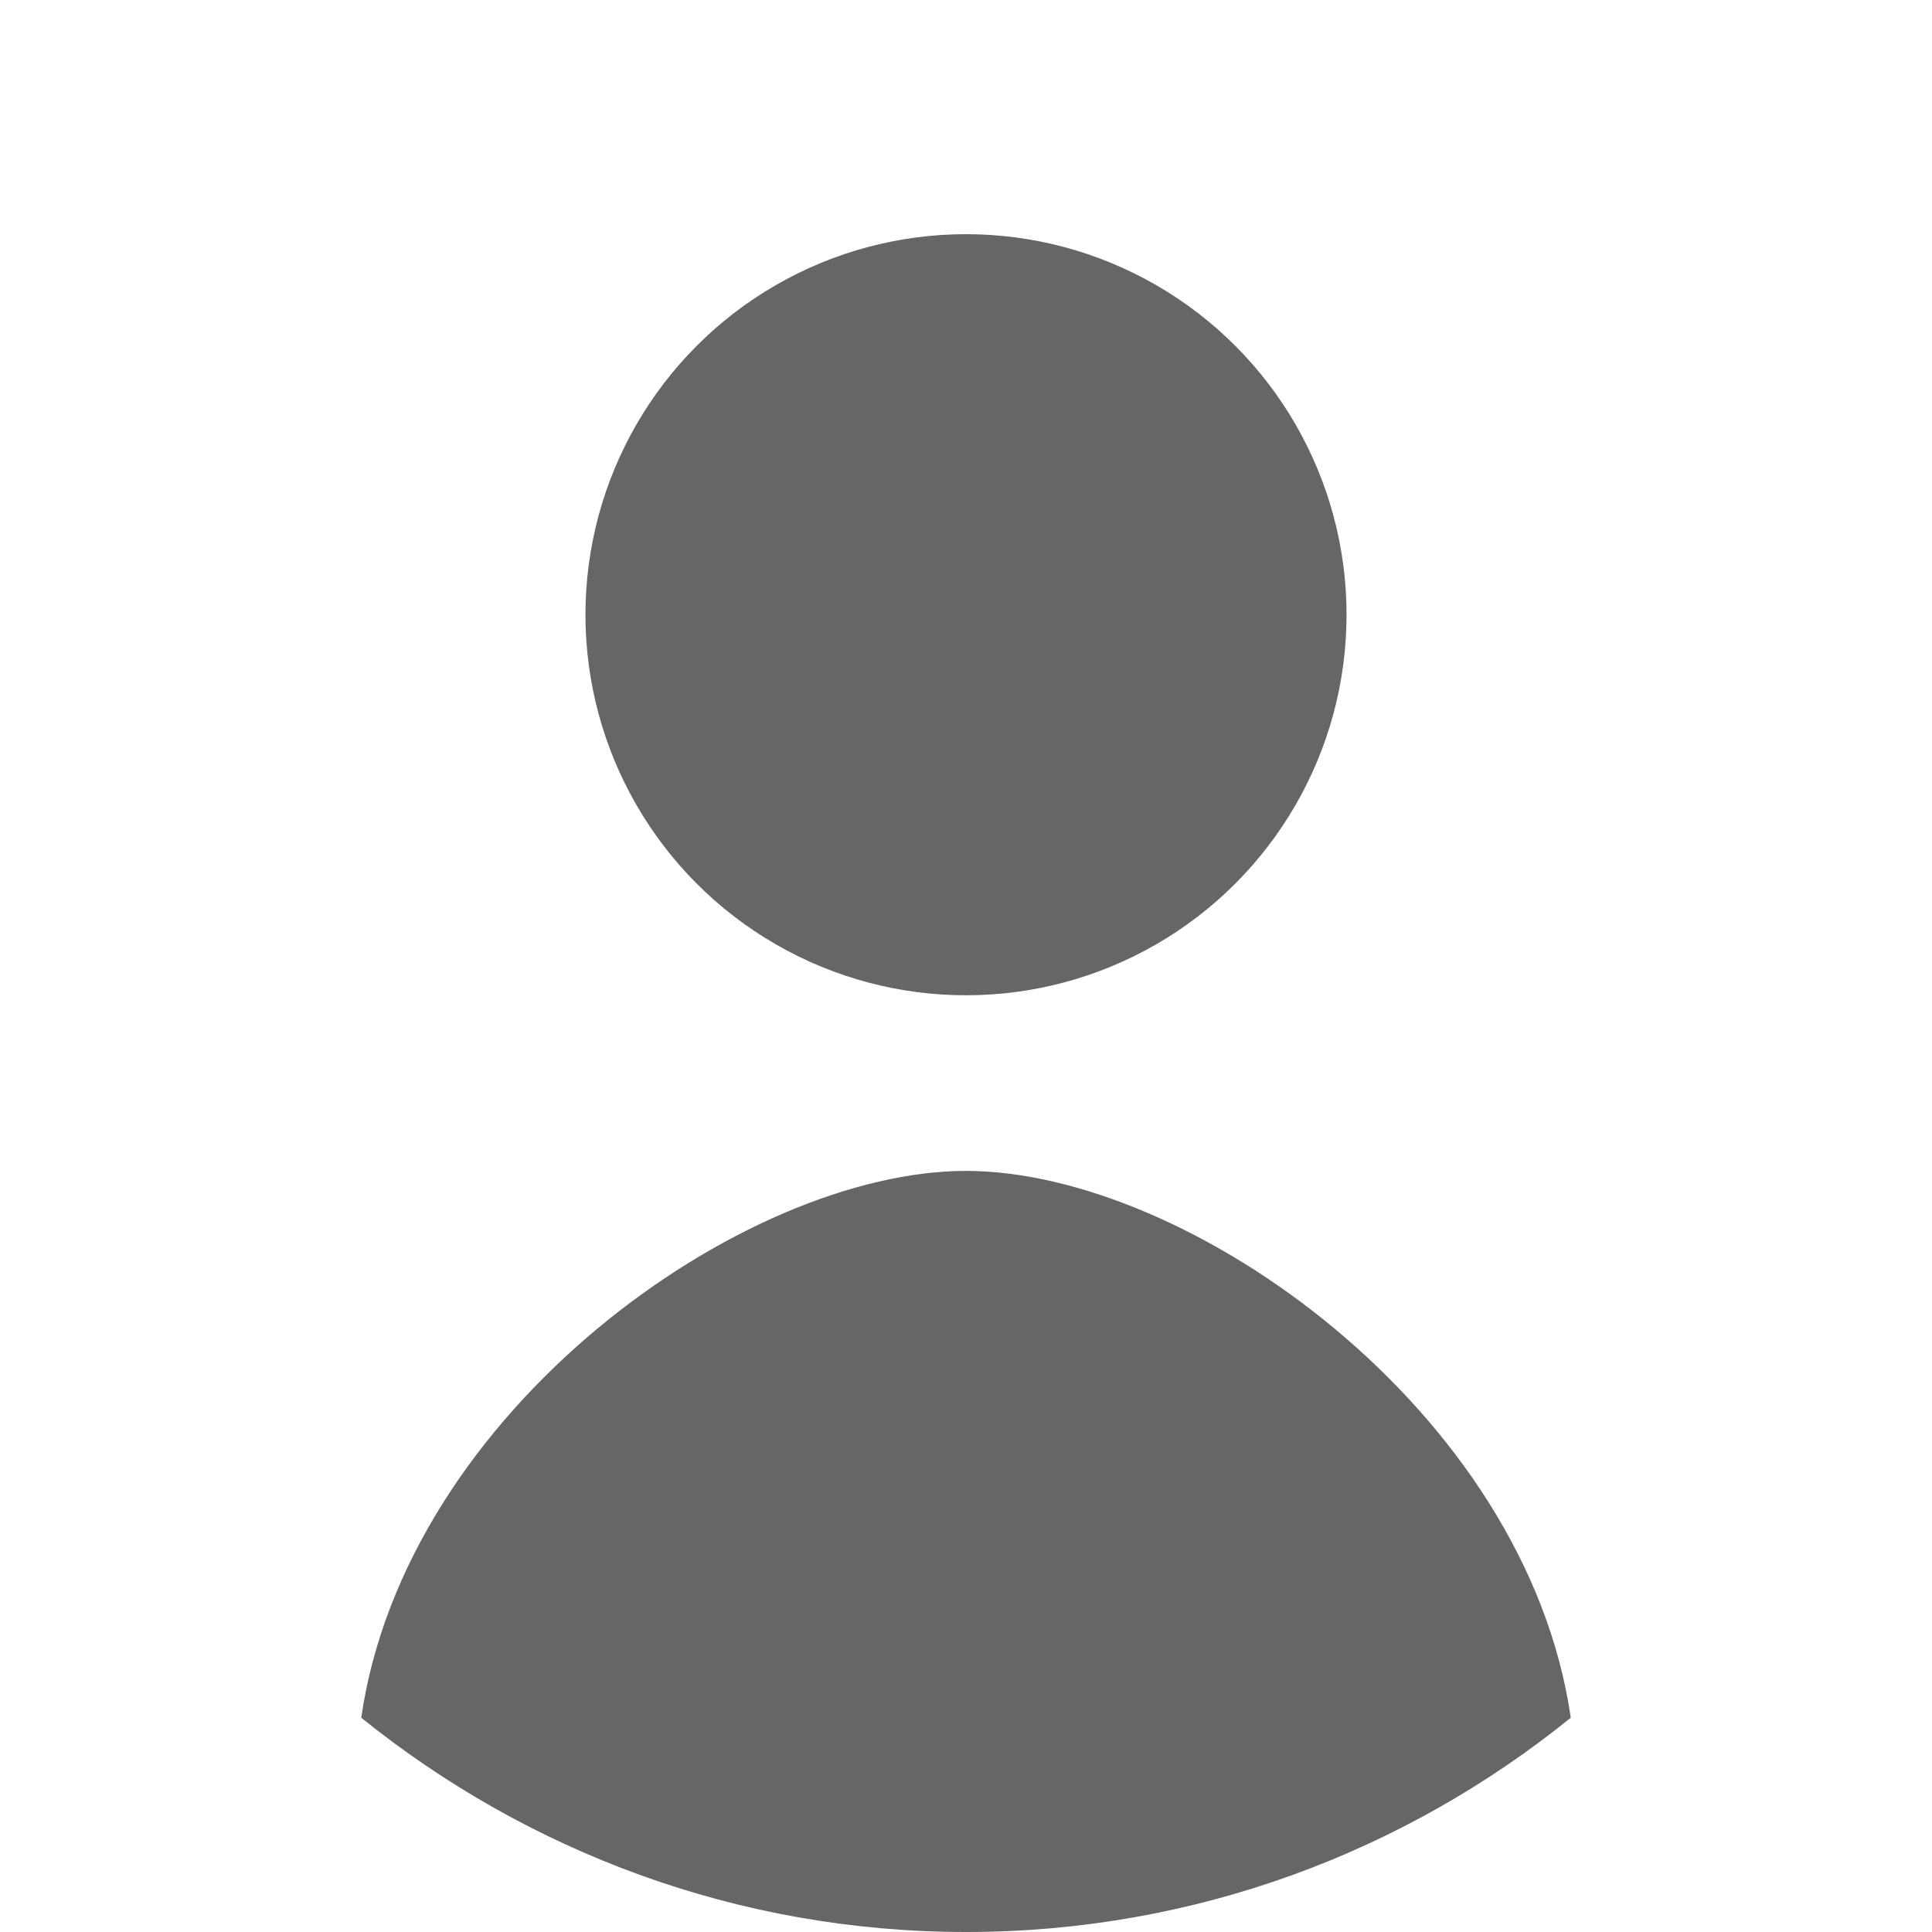 <?xml version="1.0" encoding="UTF-8"?><svg id="_レイヤー_2" xmlns="http://www.w3.org/2000/svg" viewBox="0 0 33 33"><defs><style>.cls-1{fill:none;}.cls-2{opacity:.6;}</style></defs><g id="main"><g class="cls-2"><circle cx="16.5" cy="10.5" r="6.5"/><g><path class="cls-1" d="M16.5,0C7.4,0,0,7.4,0,16.5c0,5.19,2.41,9.82,6.17,12.84,.76-5.25,6.53-9.34,10.33-9.34s9.57,4.09,10.33,9.34c3.76-3.03,6.17-7.66,6.17-12.84C33,7.4,25.6,0,16.5,0Z"/><path d="M16.5,20c-3.8,0-9.57,4.09-10.33,9.34,2.83,2.28,6.42,3.66,10.33,3.66s7.5-1.37,10.33-3.66c-.76-5.25-6.53-9.34-10.33-9.34Z"/></g></g></g></svg>